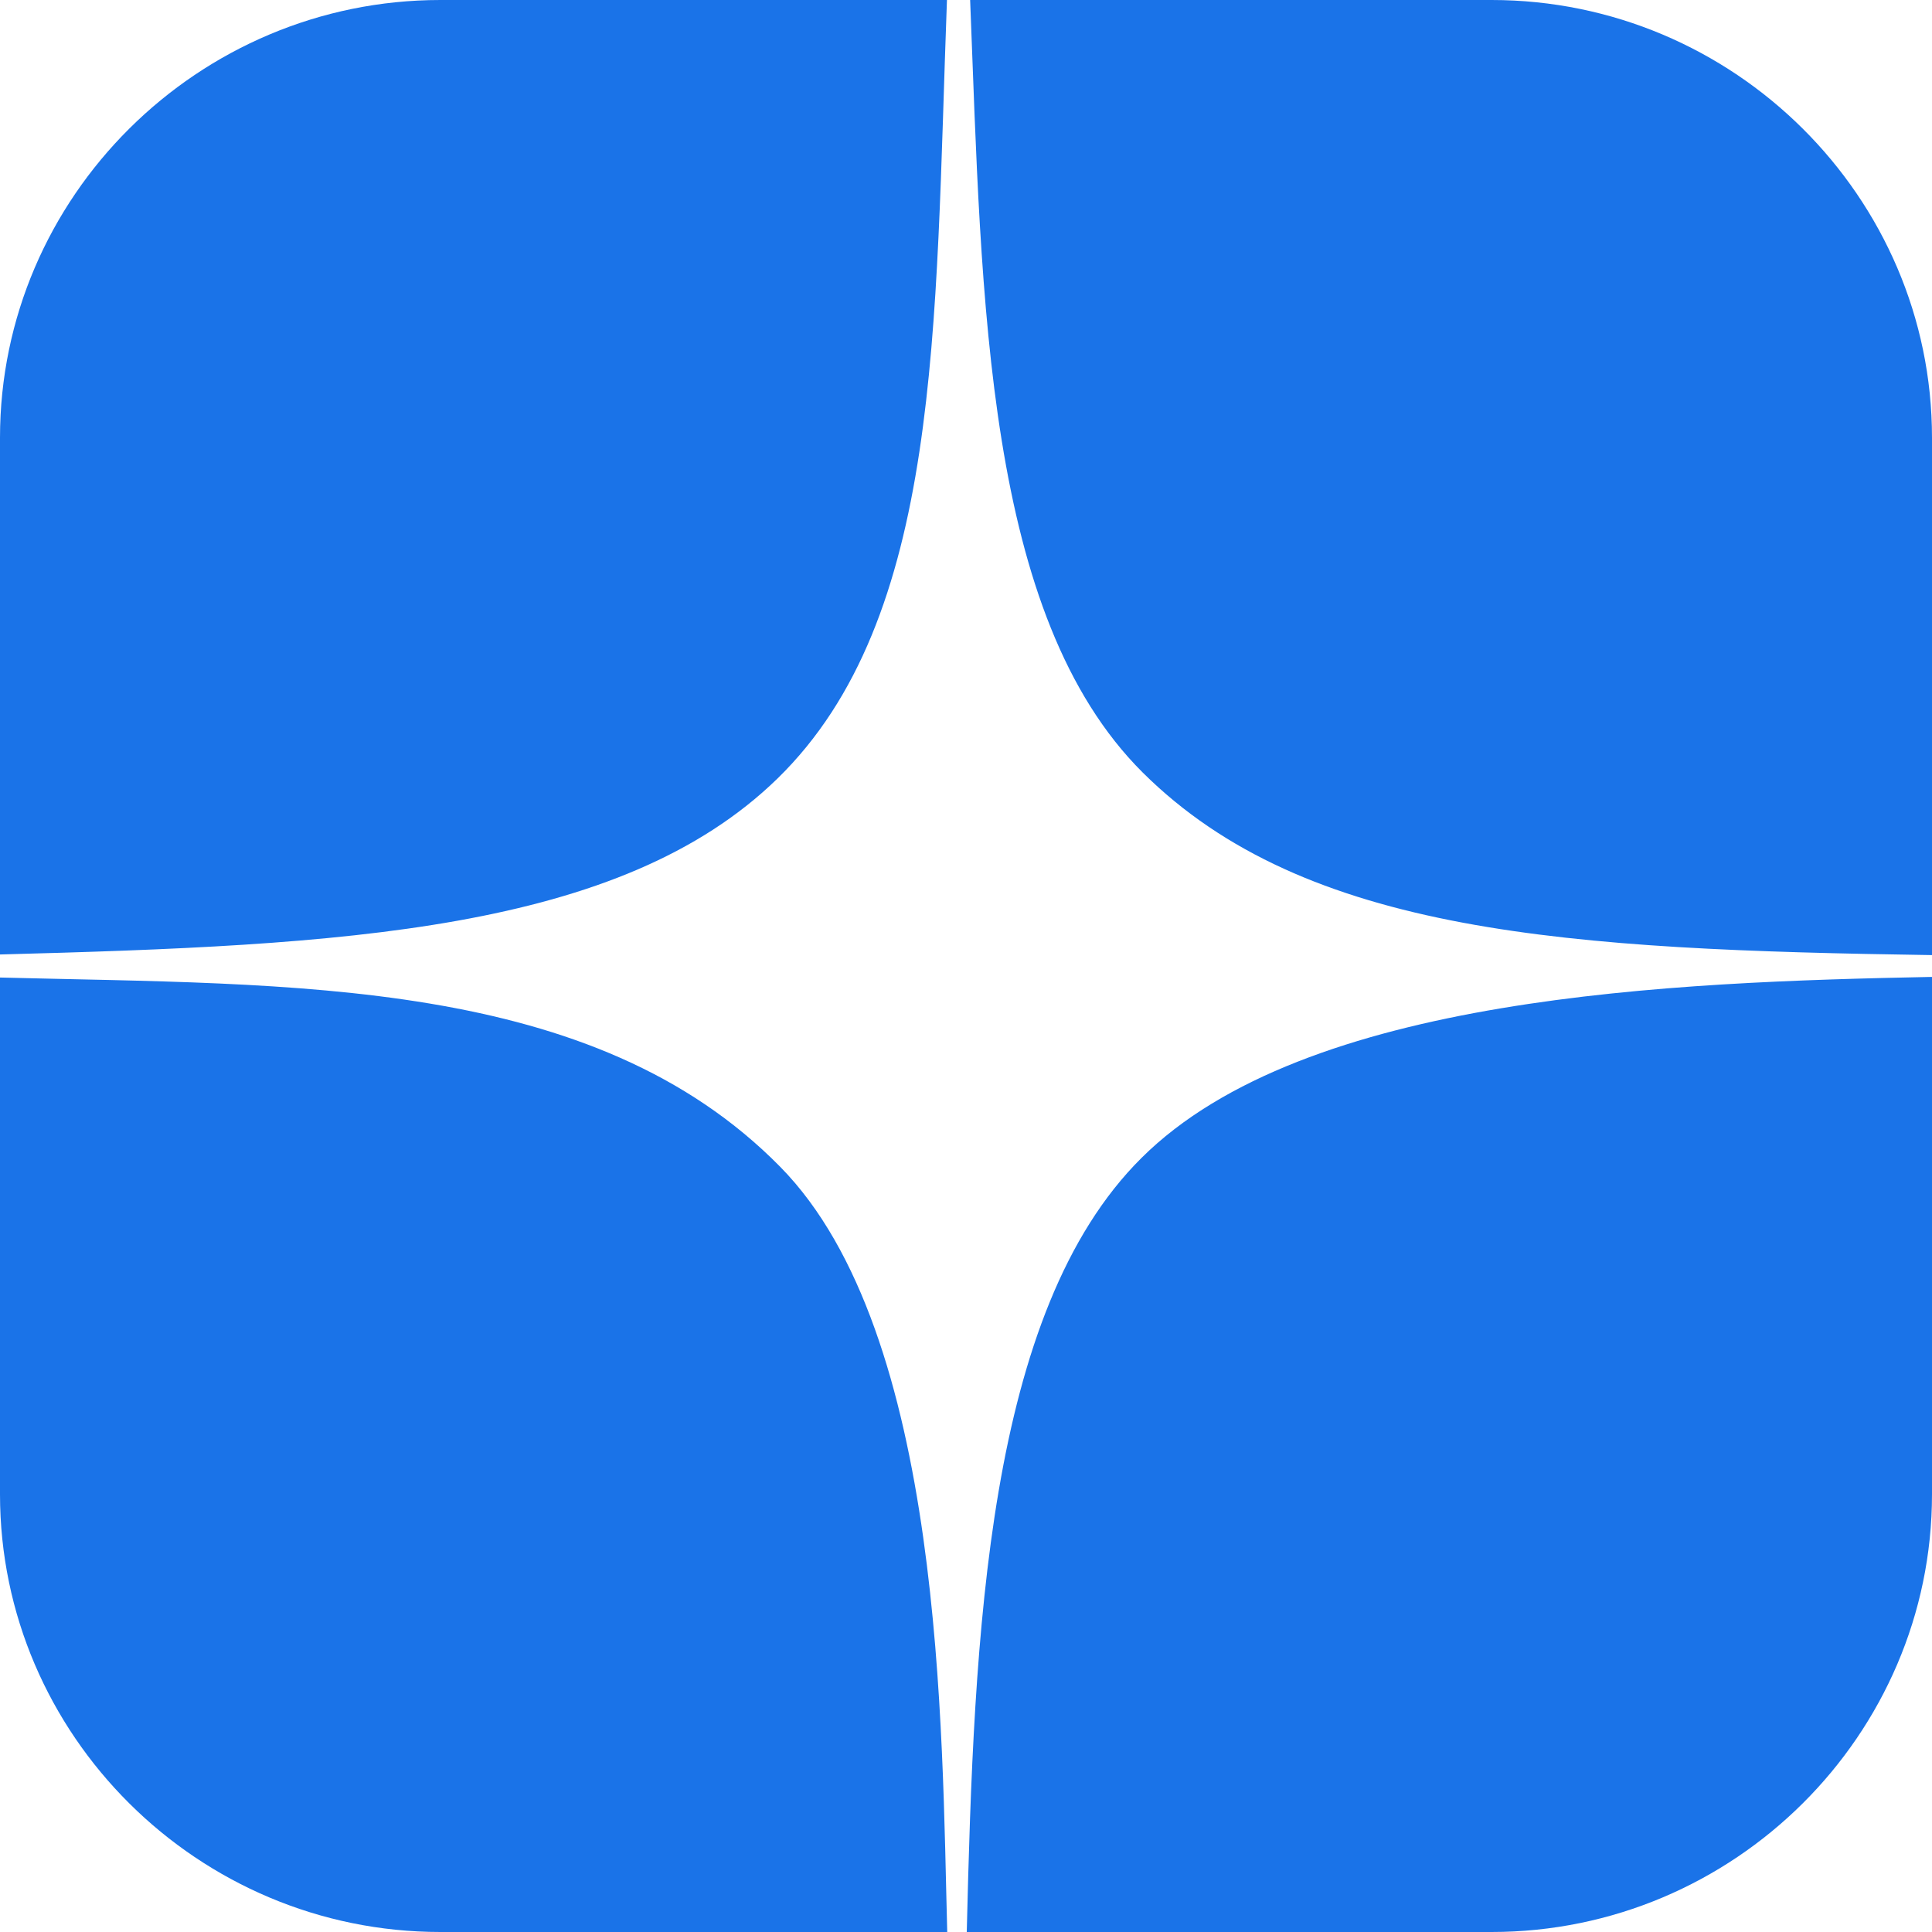 <?xml version="1.0" encoding="UTF-8"?> <svg xmlns="http://www.w3.org/2000/svg" width="28" height="28" viewBox="0 0 28 28" fill="none"> <path fill-rule="evenodd" clip-rule="evenodd" d="M6.383 0H13.724C13.547 4.75 13.653 8.956 11.268 11.283C8.984 13.508 4.956 13.701 0 13.833V6.344C0 2.854 2.871 0 6.383 0ZM14.06 0H21.617C25.129 0 28 2.854 28 6.344V13.842C22.739 13.763 18.927 13.548 16.56 11.195C14.276 8.921 14.232 4.377 14.06 0ZM28 14.158V21.656C28 25.146 25.129 28 21.617 28H14.011C14.117 23.663 14.298 19.014 16.542 16.783C18.914 14.421 24.25 14.233 28 14.158ZM13.728 28H6.383C2.871 28 0 25.146 0 21.656V14.167C4.254 14.277 8.591 14.149 11.308 16.911C13.684 19.325 13.649 25.111 13.728 28Z" fill="#1A73E8"></path> </svg> 